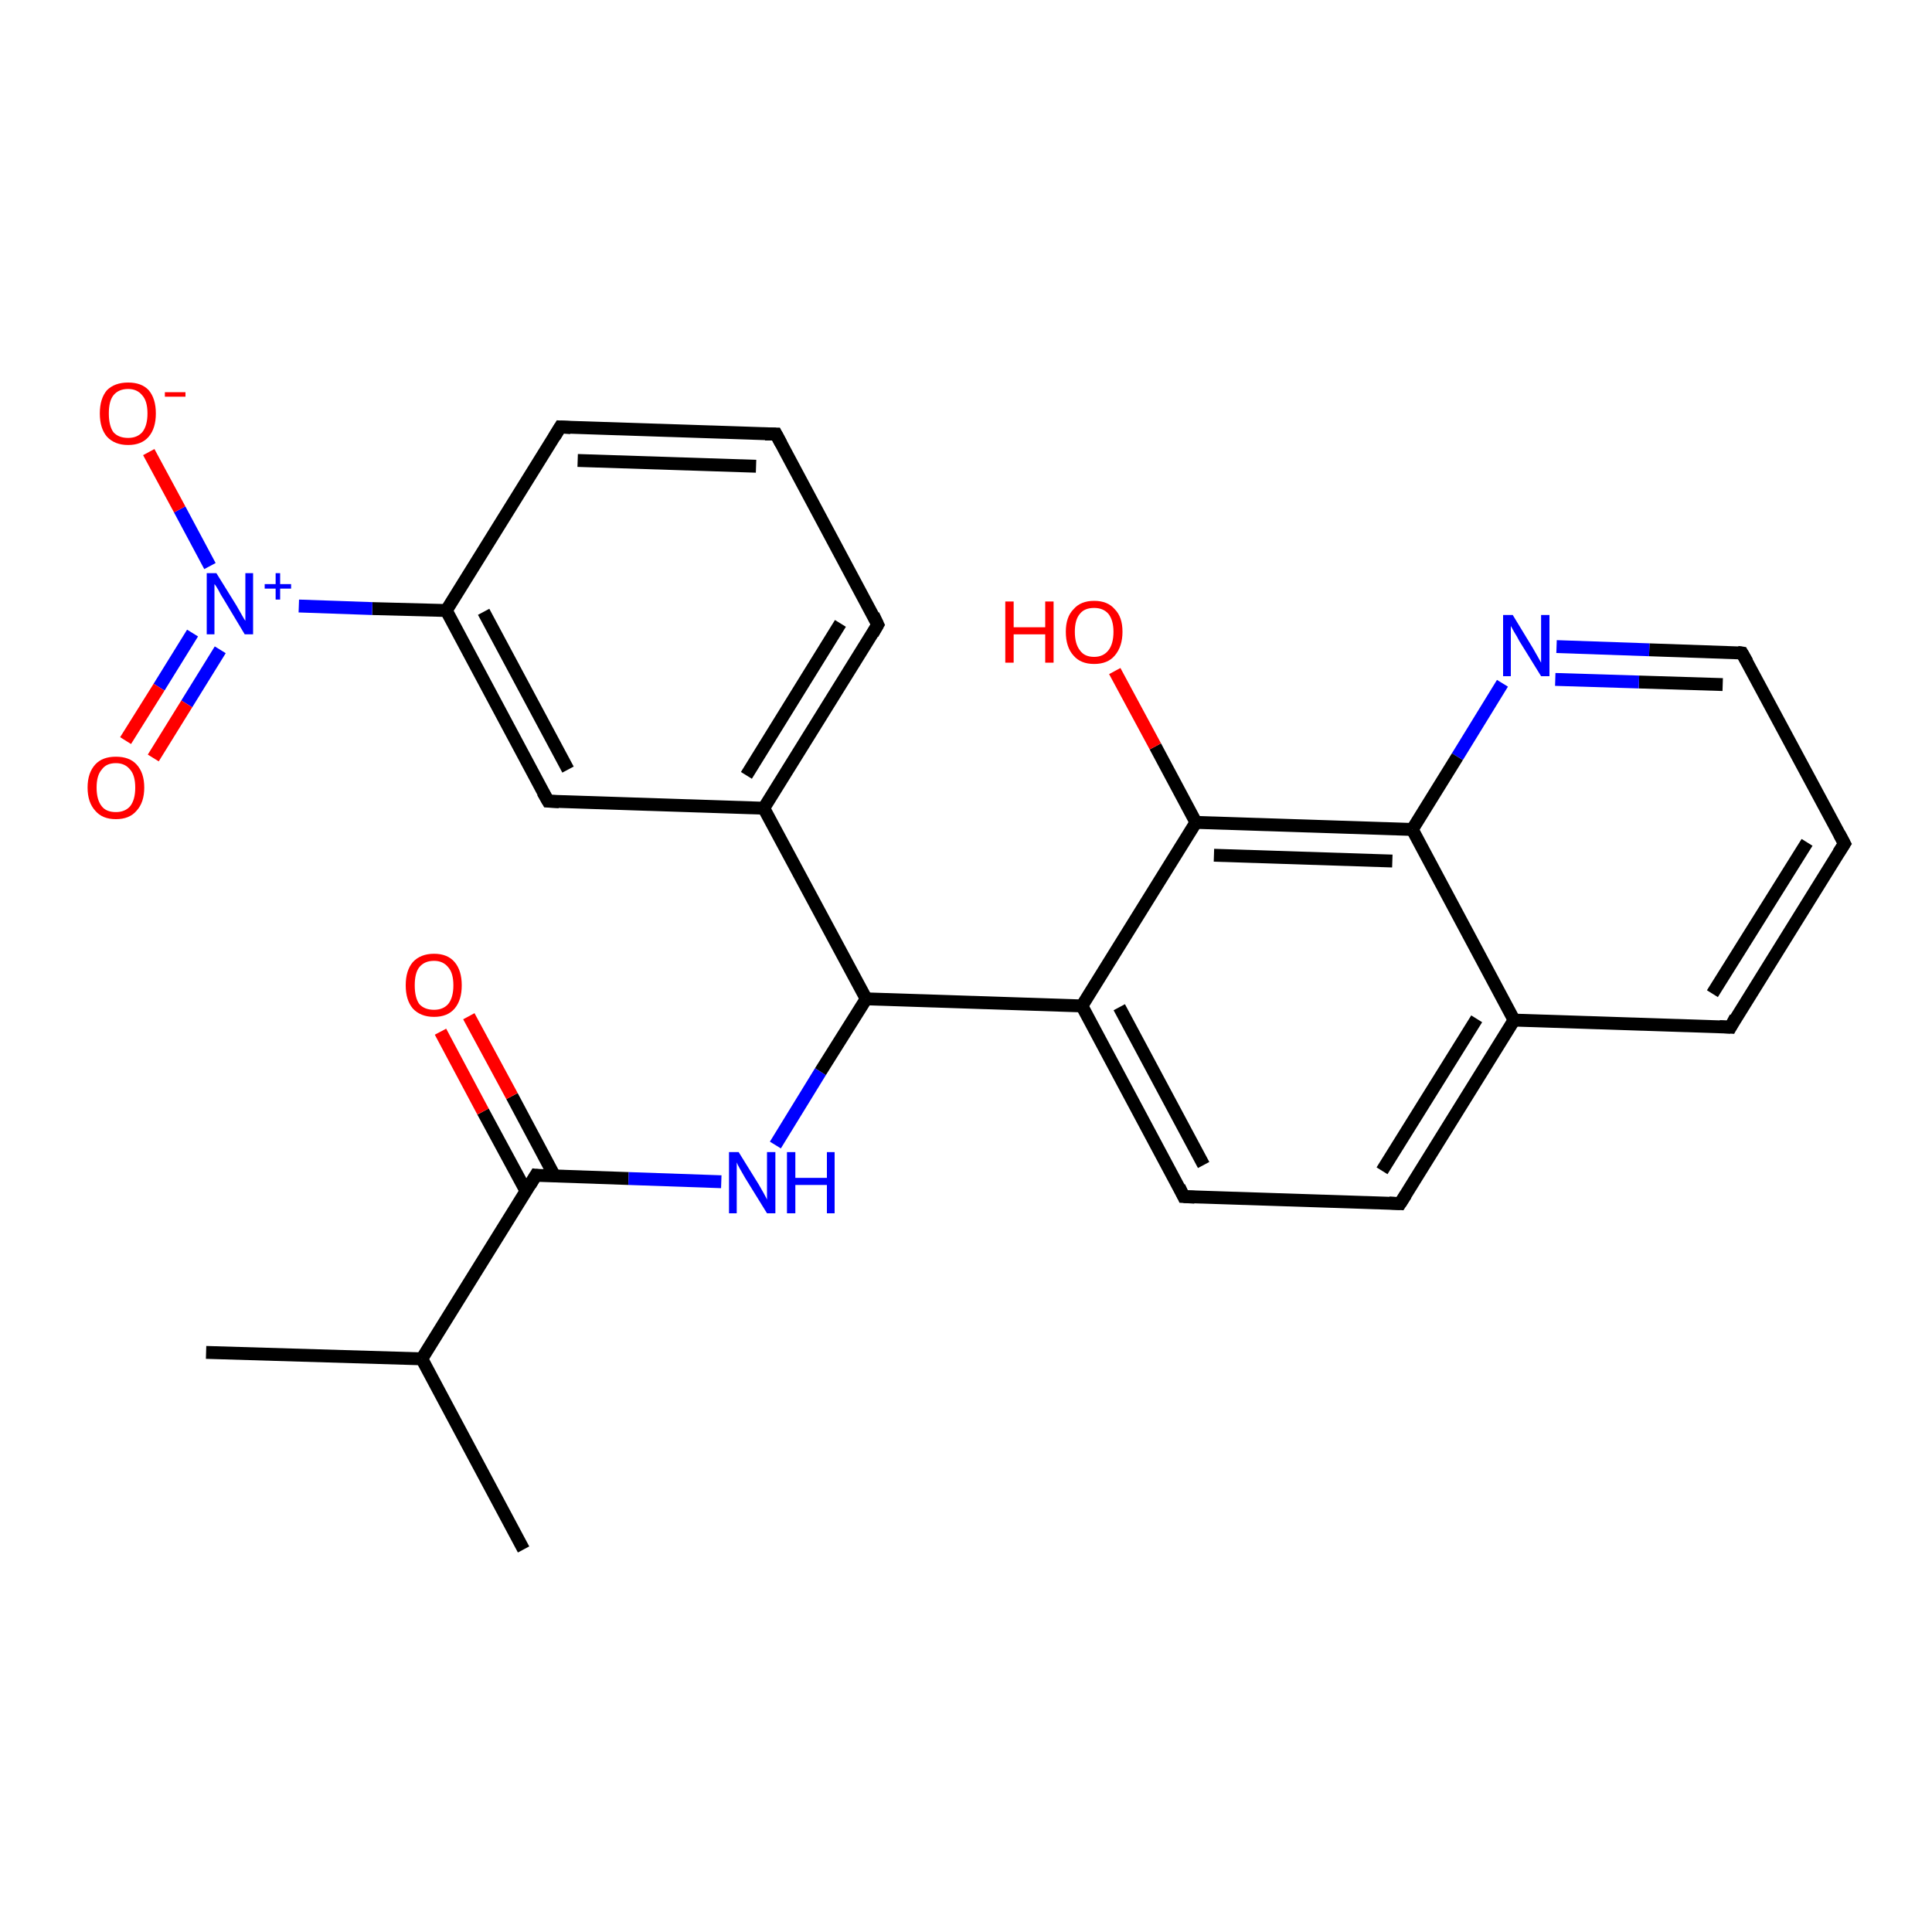 <?xml version='1.0' encoding='iso-8859-1'?>
<svg version='1.1' baseProfile='full'
              xmlns='http://www.w3.org/2000/svg'
                      xmlns:rdkit='http://www.rdkit.org/xml'
                      xmlns:xlink='http://www.w3.org/1999/xlink'
                  xml:space='preserve'
width='300px' height='300px' viewBox='0 0 300 300'>
<!-- END OF HEADER -->
<rect style='opacity:1.0;fill:#FFFFFF;stroke:none' width='300.0' height='300.0' x='0.0' y='0.0'> </rect>
<path class='bond-0 atom-0 atom-1' d='M 32.0,210.0 L 65.5,211.0' style='fill:none;fill-rule:evenodd;stroke:#000000;stroke-width:2.0px;stroke-linecap:butt;stroke-linejoin:miter;stroke-opacity:1' />
<path class='bond-1 atom-1 atom-2' d='M 65.5,211.0 L 81.3,240.6' style='fill:none;fill-rule:evenodd;stroke:#000000;stroke-width:2.0px;stroke-linecap:butt;stroke-linejoin:miter;stroke-opacity:1' />
<path class='bond-2 atom-1 atom-3' d='M 65.5,211.0 L 83.2,182.5' style='fill:none;fill-rule:evenodd;stroke:#000000;stroke-width:2.0px;stroke-linecap:butt;stroke-linejoin:miter;stroke-opacity:1' />
<path class='bond-3 atom-3 atom-4' d='M 86.1,182.6 L 79.5,170.2' style='fill:none;fill-rule:evenodd;stroke:#000000;stroke-width:2.0px;stroke-linecap:butt;stroke-linejoin:miter;stroke-opacity:1' />
<path class='bond-3 atom-3 atom-4' d='M 79.5,170.2 L 72.8,157.8' style='fill:none;fill-rule:evenodd;stroke:#FF0000;stroke-width:2.0px;stroke-linecap:butt;stroke-linejoin:miter;stroke-opacity:1' />
<path class='bond-3 atom-3 atom-4' d='M 81.7,185.0 L 75.0,172.6' style='fill:none;fill-rule:evenodd;stroke:#000000;stroke-width:2.0px;stroke-linecap:butt;stroke-linejoin:miter;stroke-opacity:1' />
<path class='bond-3 atom-3 atom-4' d='M 75.0,172.6 L 68.4,160.2' style='fill:none;fill-rule:evenodd;stroke:#FF0000;stroke-width:2.0px;stroke-linecap:butt;stroke-linejoin:miter;stroke-opacity:1' />
<path class='bond-4 atom-3 atom-5' d='M 83.2,182.5 L 97.6,183.0' style='fill:none;fill-rule:evenodd;stroke:#000000;stroke-width:2.0px;stroke-linecap:butt;stroke-linejoin:miter;stroke-opacity:1' />
<path class='bond-4 atom-3 atom-5' d='M 97.6,183.0 L 112.0,183.5' style='fill:none;fill-rule:evenodd;stroke:#0000FF;stroke-width:2.0px;stroke-linecap:butt;stroke-linejoin:miter;stroke-opacity:1' />
<path class='bond-5 atom-5 atom-6' d='M 120.4,177.8 L 127.4,166.4' style='fill:none;fill-rule:evenodd;stroke:#0000FF;stroke-width:2.0px;stroke-linecap:butt;stroke-linejoin:miter;stroke-opacity:1' />
<path class='bond-5 atom-5 atom-6' d='M 127.4,166.4 L 134.5,155.1' style='fill:none;fill-rule:evenodd;stroke:#000000;stroke-width:2.0px;stroke-linecap:butt;stroke-linejoin:miter;stroke-opacity:1' />
<path class='bond-6 atom-6 atom-7' d='M 134.5,155.1 L 118.6,125.5' style='fill:none;fill-rule:evenodd;stroke:#000000;stroke-width:2.0px;stroke-linecap:butt;stroke-linejoin:miter;stroke-opacity:1' />
<path class='bond-7 atom-7 atom-8' d='M 118.6,125.5 L 136.3,97.0' style='fill:none;fill-rule:evenodd;stroke:#000000;stroke-width:2.0px;stroke-linecap:butt;stroke-linejoin:miter;stroke-opacity:1' />
<path class='bond-7 atom-7 atom-8' d='M 115.9,120.4 L 130.5,96.8' style='fill:none;fill-rule:evenodd;stroke:#000000;stroke-width:2.0px;stroke-linecap:butt;stroke-linejoin:miter;stroke-opacity:1' />
<path class='bond-8 atom-8 atom-9' d='M 136.3,97.0 L 120.5,67.4' style='fill:none;fill-rule:evenodd;stroke:#000000;stroke-width:2.0px;stroke-linecap:butt;stroke-linejoin:miter;stroke-opacity:1' />
<path class='bond-9 atom-9 atom-10' d='M 120.5,67.4 L 87.0,66.3' style='fill:none;fill-rule:evenodd;stroke:#000000;stroke-width:2.0px;stroke-linecap:butt;stroke-linejoin:miter;stroke-opacity:1' />
<path class='bond-9 atom-9 atom-10' d='M 117.4,72.4 L 89.7,71.5' style='fill:none;fill-rule:evenodd;stroke:#000000;stroke-width:2.0px;stroke-linecap:butt;stroke-linejoin:miter;stroke-opacity:1' />
<path class='bond-10 atom-10 atom-11' d='M 87.0,66.3 L 69.3,94.8' style='fill:none;fill-rule:evenodd;stroke:#000000;stroke-width:2.0px;stroke-linecap:butt;stroke-linejoin:miter;stroke-opacity:1' />
<path class='bond-11 atom-11 atom-12' d='M 69.3,94.8 L 85.1,124.4' style='fill:none;fill-rule:evenodd;stroke:#000000;stroke-width:2.0px;stroke-linecap:butt;stroke-linejoin:miter;stroke-opacity:1' />
<path class='bond-11 atom-11 atom-12' d='M 75.1,95.0 L 88.2,119.5' style='fill:none;fill-rule:evenodd;stroke:#000000;stroke-width:2.0px;stroke-linecap:butt;stroke-linejoin:miter;stroke-opacity:1' />
<path class='bond-12 atom-11 atom-13' d='M 69.3,94.8 L 57.8,94.5' style='fill:none;fill-rule:evenodd;stroke:#000000;stroke-width:2.0px;stroke-linecap:butt;stroke-linejoin:miter;stroke-opacity:1' />
<path class='bond-12 atom-11 atom-13' d='M 57.8,94.5 L 46.4,94.1' style='fill:none;fill-rule:evenodd;stroke:#0000FF;stroke-width:2.0px;stroke-linecap:butt;stroke-linejoin:miter;stroke-opacity:1' />
<path class='bond-13 atom-13 atom-14' d='M 32.6,87.9 L 27.9,79.1' style='fill:none;fill-rule:evenodd;stroke:#0000FF;stroke-width:2.0px;stroke-linecap:butt;stroke-linejoin:miter;stroke-opacity:1' />
<path class='bond-13 atom-13 atom-14' d='M 27.9,79.1 L 23.1,70.2' style='fill:none;fill-rule:evenodd;stroke:#FF0000;stroke-width:2.0px;stroke-linecap:butt;stroke-linejoin:miter;stroke-opacity:1' />
<path class='bond-14 atom-13 atom-15' d='M 29.9,98.3 L 24.7,106.7' style='fill:none;fill-rule:evenodd;stroke:#0000FF;stroke-width:2.0px;stroke-linecap:butt;stroke-linejoin:miter;stroke-opacity:1' />
<path class='bond-14 atom-13 atom-15' d='M 24.7,106.7 L 19.5,115.0' style='fill:none;fill-rule:evenodd;stroke:#FF0000;stroke-width:2.0px;stroke-linecap:butt;stroke-linejoin:miter;stroke-opacity:1' />
<path class='bond-14 atom-13 atom-15' d='M 34.2,100.9 L 29.0,109.3' style='fill:none;fill-rule:evenodd;stroke:#0000FF;stroke-width:2.0px;stroke-linecap:butt;stroke-linejoin:miter;stroke-opacity:1' />
<path class='bond-14 atom-13 atom-15' d='M 29.0,109.3 L 23.8,117.7' style='fill:none;fill-rule:evenodd;stroke:#FF0000;stroke-width:2.0px;stroke-linecap:butt;stroke-linejoin:miter;stroke-opacity:1' />
<path class='bond-15 atom-6 atom-16' d='M 134.5,155.1 L 168.0,156.2' style='fill:none;fill-rule:evenodd;stroke:#000000;stroke-width:2.0px;stroke-linecap:butt;stroke-linejoin:miter;stroke-opacity:1' />
<path class='bond-16 atom-16 atom-17' d='M 168.0,156.2 L 183.8,185.8' style='fill:none;fill-rule:evenodd;stroke:#000000;stroke-width:2.0px;stroke-linecap:butt;stroke-linejoin:miter;stroke-opacity:1' />
<path class='bond-16 atom-16 atom-17' d='M 173.8,156.4 L 186.9,180.9' style='fill:none;fill-rule:evenodd;stroke:#000000;stroke-width:2.0px;stroke-linecap:butt;stroke-linejoin:miter;stroke-opacity:1' />
<path class='bond-17 atom-17 atom-18' d='M 183.8,185.8 L 217.4,186.9' style='fill:none;fill-rule:evenodd;stroke:#000000;stroke-width:2.0px;stroke-linecap:butt;stroke-linejoin:miter;stroke-opacity:1' />
<path class='bond-18 atom-18 atom-19' d='M 217.4,186.9 L 235.1,158.4' style='fill:none;fill-rule:evenodd;stroke:#000000;stroke-width:2.0px;stroke-linecap:butt;stroke-linejoin:miter;stroke-opacity:1' />
<path class='bond-18 atom-18 atom-19' d='M 214.6,181.8 L 229.3,158.2' style='fill:none;fill-rule:evenodd;stroke:#000000;stroke-width:2.0px;stroke-linecap:butt;stroke-linejoin:miter;stroke-opacity:1' />
<path class='bond-19 atom-19 atom-20' d='M 235.1,158.4 L 268.7,159.5' style='fill:none;fill-rule:evenodd;stroke:#000000;stroke-width:2.0px;stroke-linecap:butt;stroke-linejoin:miter;stroke-opacity:1' />
<path class='bond-20 atom-20 atom-21' d='M 268.7,159.5 L 286.4,131.0' style='fill:none;fill-rule:evenodd;stroke:#000000;stroke-width:2.0px;stroke-linecap:butt;stroke-linejoin:miter;stroke-opacity:1' />
<path class='bond-20 atom-20 atom-21' d='M 265.9,154.3 L 280.6,130.8' style='fill:none;fill-rule:evenodd;stroke:#000000;stroke-width:2.0px;stroke-linecap:butt;stroke-linejoin:miter;stroke-opacity:1' />
<path class='bond-21 atom-21 atom-22' d='M 286.4,131.0 L 270.5,101.4' style='fill:none;fill-rule:evenodd;stroke:#000000;stroke-width:2.0px;stroke-linecap:butt;stroke-linejoin:miter;stroke-opacity:1' />
<path class='bond-22 atom-22 atom-23' d='M 270.5,101.4 L 256.1,100.9' style='fill:none;fill-rule:evenodd;stroke:#000000;stroke-width:2.0px;stroke-linecap:butt;stroke-linejoin:miter;stroke-opacity:1' />
<path class='bond-22 atom-22 atom-23' d='M 256.1,100.9 L 241.7,100.4' style='fill:none;fill-rule:evenodd;stroke:#0000FF;stroke-width:2.0px;stroke-linecap:butt;stroke-linejoin:miter;stroke-opacity:1' />
<path class='bond-22 atom-22 atom-23' d='M 267.5,106.3 L 254.5,105.9' style='fill:none;fill-rule:evenodd;stroke:#000000;stroke-width:2.0px;stroke-linecap:butt;stroke-linejoin:miter;stroke-opacity:1' />
<path class='bond-22 atom-22 atom-23' d='M 254.5,105.9 L 241.5,105.5' style='fill:none;fill-rule:evenodd;stroke:#0000FF;stroke-width:2.0px;stroke-linecap:butt;stroke-linejoin:miter;stroke-opacity:1' />
<path class='bond-23 atom-23 atom-24' d='M 233.3,106.1 L 226.3,117.5' style='fill:none;fill-rule:evenodd;stroke:#0000FF;stroke-width:2.0px;stroke-linecap:butt;stroke-linejoin:miter;stroke-opacity:1' />
<path class='bond-23 atom-23 atom-24' d='M 226.3,117.5 L 219.3,128.8' style='fill:none;fill-rule:evenodd;stroke:#000000;stroke-width:2.0px;stroke-linecap:butt;stroke-linejoin:miter;stroke-opacity:1' />
<path class='bond-24 atom-24 atom-25' d='M 219.3,128.8 L 185.7,127.7' style='fill:none;fill-rule:evenodd;stroke:#000000;stroke-width:2.0px;stroke-linecap:butt;stroke-linejoin:miter;stroke-opacity:1' />
<path class='bond-24 atom-24 atom-25' d='M 216.2,133.7 L 188.5,132.8' style='fill:none;fill-rule:evenodd;stroke:#000000;stroke-width:2.0px;stroke-linecap:butt;stroke-linejoin:miter;stroke-opacity:1' />
<path class='bond-25 atom-25 atom-26' d='M 185.7,127.7 L 179.4,115.9' style='fill:none;fill-rule:evenodd;stroke:#000000;stroke-width:2.0px;stroke-linecap:butt;stroke-linejoin:miter;stroke-opacity:1' />
<path class='bond-25 atom-25 atom-26' d='M 179.4,115.9 L 173.1,104.2' style='fill:none;fill-rule:evenodd;stroke:#FF0000;stroke-width:2.0px;stroke-linecap:butt;stroke-linejoin:miter;stroke-opacity:1' />
<path class='bond-26 atom-12 atom-7' d='M 85.1,124.4 L 118.6,125.5' style='fill:none;fill-rule:evenodd;stroke:#000000;stroke-width:2.0px;stroke-linecap:butt;stroke-linejoin:miter;stroke-opacity:1' />
<path class='bond-27 atom-25 atom-16' d='M 185.7,127.7 L 168.0,156.2' style='fill:none;fill-rule:evenodd;stroke:#000000;stroke-width:2.0px;stroke-linecap:butt;stroke-linejoin:miter;stroke-opacity:1' />
<path class='bond-28 atom-24 atom-19' d='M 219.3,128.8 L 235.1,158.4' style='fill:none;fill-rule:evenodd;stroke:#000000;stroke-width:2.0px;stroke-linecap:butt;stroke-linejoin:miter;stroke-opacity:1' />
<path d='M 82.3,184.0 L 83.2,182.5 L 83.9,182.6' style='fill:none;stroke:#000000;stroke-width:2.0px;stroke-linecap:butt;stroke-linejoin:miter;stroke-opacity:1;' />
<path d='M 135.5,98.4 L 136.3,97.0 L 135.6,95.5' style='fill:none;stroke:#000000;stroke-width:2.0px;stroke-linecap:butt;stroke-linejoin:miter;stroke-opacity:1;' />
<path d='M 121.3,68.9 L 120.5,67.4 L 118.8,67.4' style='fill:none;stroke:#000000;stroke-width:2.0px;stroke-linecap:butt;stroke-linejoin:miter;stroke-opacity:1;' />
<path d='M 88.6,66.4 L 87.0,66.3 L 86.1,67.8' style='fill:none;stroke:#000000;stroke-width:2.0px;stroke-linecap:butt;stroke-linejoin:miter;stroke-opacity:1;' />
<path d='M 84.3,123.0 L 85.1,124.4 L 86.8,124.5' style='fill:none;stroke:#000000;stroke-width:2.0px;stroke-linecap:butt;stroke-linejoin:miter;stroke-opacity:1;' />
<path d='M 183.1,184.3 L 183.8,185.8 L 185.5,185.9' style='fill:none;stroke:#000000;stroke-width:2.0px;stroke-linecap:butt;stroke-linejoin:miter;stroke-opacity:1;' />
<path d='M 215.7,186.8 L 217.4,186.9 L 218.3,185.5' style='fill:none;stroke:#000000;stroke-width:2.0px;stroke-linecap:butt;stroke-linejoin:miter;stroke-opacity:1;' />
<path d='M 267.0,159.4 L 268.7,159.5 L 269.5,158.0' style='fill:none;stroke:#000000;stroke-width:2.0px;stroke-linecap:butt;stroke-linejoin:miter;stroke-opacity:1;' />
<path d='M 285.5,132.4 L 286.4,131.0 L 285.6,129.5' style='fill:none;stroke:#000000;stroke-width:2.0px;stroke-linecap:butt;stroke-linejoin:miter;stroke-opacity:1;' />
<path d='M 271.3,102.8 L 270.5,101.4 L 269.8,101.3' style='fill:none;stroke:#000000;stroke-width:2.0px;stroke-linecap:butt;stroke-linejoin:miter;stroke-opacity:1;' />
<path class='atom-4' d='M 63.0 153.0
Q 63.0 150.7, 64.1 149.4
Q 65.3 148.1, 67.4 148.1
Q 69.5 148.1, 70.6 149.4
Q 71.7 150.7, 71.7 153.0
Q 71.7 155.3, 70.6 156.6
Q 69.5 157.9, 67.4 157.9
Q 65.3 157.9, 64.1 156.6
Q 63.0 155.3, 63.0 153.0
M 67.4 156.8
Q 68.8 156.8, 69.6 155.9
Q 70.4 154.9, 70.4 153.0
Q 70.4 151.1, 69.6 150.2
Q 68.8 149.2, 67.4 149.2
Q 65.9 149.2, 65.1 150.2
Q 64.4 151.1, 64.4 153.0
Q 64.4 154.9, 65.1 155.9
Q 65.9 156.8, 67.4 156.8
' fill='#FF0000'/>
<path class='atom-5' d='M 114.7 178.9
L 117.8 183.9
Q 118.1 184.4, 118.6 185.3
Q 119.1 186.2, 119.1 186.3
L 119.1 178.9
L 120.4 178.9
L 120.4 188.4
L 119.1 188.4
L 115.7 182.9
Q 115.3 182.2, 114.9 181.5
Q 114.5 180.8, 114.4 180.5
L 114.4 188.4
L 113.2 188.4
L 113.2 178.9
L 114.7 178.9
' fill='#0000FF'/>
<path class='atom-5' d='M 122.2 178.9
L 123.5 178.9
L 123.5 182.9
L 128.4 182.9
L 128.4 178.9
L 129.6 178.9
L 129.6 188.4
L 128.4 188.4
L 128.4 184.0
L 123.5 184.0
L 123.5 188.4
L 122.2 188.4
L 122.2 178.9
' fill='#0000FF'/>
<path class='atom-13' d='M 33.6 89.0
L 36.7 94.0
Q 37.0 94.5, 37.5 95.4
Q 38.0 96.3, 38.1 96.4
L 38.1 89.0
L 39.3 89.0
L 39.3 98.5
L 38.0 98.5
L 34.7 93.0
Q 34.3 92.4, 33.9 91.6
Q 33.5 90.9, 33.3 90.7
L 33.3 98.5
L 32.1 98.5
L 32.1 89.0
L 33.6 89.0
' fill='#0000FF'/>
<path class='atom-13' d='M 41.1 90.7
L 42.8 90.7
L 42.8 89.0
L 43.5 89.0
L 43.5 90.7
L 45.2 90.7
L 45.2 91.4
L 43.5 91.4
L 43.5 93.1
L 42.8 93.1
L 42.8 91.4
L 41.1 91.4
L 41.1 90.7
' fill='#0000FF'/>
<path class='atom-14' d='M 15.5 64.2
Q 15.5 61.9, 16.6 60.6
Q 17.8 59.4, 19.9 59.4
Q 22.0 59.4, 23.1 60.6
Q 24.2 61.9, 24.2 64.2
Q 24.2 66.5, 23.1 67.8
Q 22.0 69.1, 19.9 69.1
Q 17.8 69.1, 16.6 67.8
Q 15.5 66.5, 15.5 64.2
M 19.9 68.0
Q 21.3 68.0, 22.1 67.1
Q 22.9 66.1, 22.9 64.2
Q 22.9 62.3, 22.1 61.4
Q 21.3 60.4, 19.9 60.4
Q 18.4 60.4, 17.6 61.4
Q 16.9 62.3, 16.9 64.2
Q 16.9 66.1, 17.6 67.1
Q 18.4 68.0, 19.9 68.0
' fill='#FF0000'/>
<path class='atom-14' d='M 25.6 60.9
L 28.8 60.9
L 28.8 61.6
L 25.6 61.6
L 25.6 60.9
' fill='#FF0000'/>
<path class='atom-15' d='M 13.6 122.3
Q 13.6 120.0, 14.8 118.7
Q 15.9 117.5, 18.0 117.5
Q 20.1 117.5, 21.2 118.7
Q 22.4 120.0, 22.4 122.3
Q 22.4 124.6, 21.2 125.9
Q 20.1 127.2, 18.0 127.2
Q 15.9 127.2, 14.8 125.9
Q 13.6 124.6, 13.6 122.3
M 18.0 126.1
Q 19.4 126.1, 20.2 125.2
Q 21.0 124.2, 21.0 122.3
Q 21.0 120.4, 20.2 119.5
Q 19.4 118.5, 18.0 118.5
Q 16.5 118.5, 15.8 119.5
Q 15.0 120.4, 15.0 122.3
Q 15.0 124.2, 15.8 125.2
Q 16.5 126.1, 18.0 126.1
' fill='#FF0000'/>
<path class='atom-23' d='M 234.9 95.5
L 238.0 100.6
Q 238.3 101.1, 238.8 102.0
Q 239.3 102.9, 239.3 102.9
L 239.3 95.5
L 240.6 95.5
L 240.6 105.0
L 239.3 105.0
L 235.9 99.5
Q 235.6 98.9, 235.1 98.1
Q 234.7 97.4, 234.6 97.2
L 234.6 105.0
L 233.4 105.0
L 233.4 95.5
L 234.9 95.5
' fill='#0000FF'/>
<path class='atom-26' d='M 156.1 93.4
L 157.4 93.4
L 157.4 97.4
L 162.3 97.4
L 162.3 93.4
L 163.6 93.4
L 163.6 102.9
L 162.3 102.9
L 162.3 98.5
L 157.4 98.5
L 157.4 102.9
L 156.1 102.9
L 156.1 93.4
' fill='#FF0000'/>
<path class='atom-26' d='M 165.5 98.1
Q 165.5 95.8, 166.7 94.6
Q 167.8 93.3, 169.9 93.3
Q 172.0 93.3, 173.1 94.6
Q 174.3 95.8, 174.3 98.1
Q 174.3 100.4, 173.1 101.8
Q 172.0 103.1, 169.9 103.1
Q 167.8 103.1, 166.7 101.8
Q 165.5 100.5, 165.5 98.1
M 169.9 102.0
Q 171.3 102.0, 172.1 101.0
Q 172.9 100.0, 172.9 98.1
Q 172.9 96.3, 172.1 95.3
Q 171.3 94.4, 169.9 94.4
Q 168.4 94.4, 167.7 95.3
Q 166.9 96.2, 166.9 98.1
Q 166.9 100.0, 167.7 101.0
Q 168.4 102.0, 169.9 102.0
' fill='#FF0000'/>
</svg>
